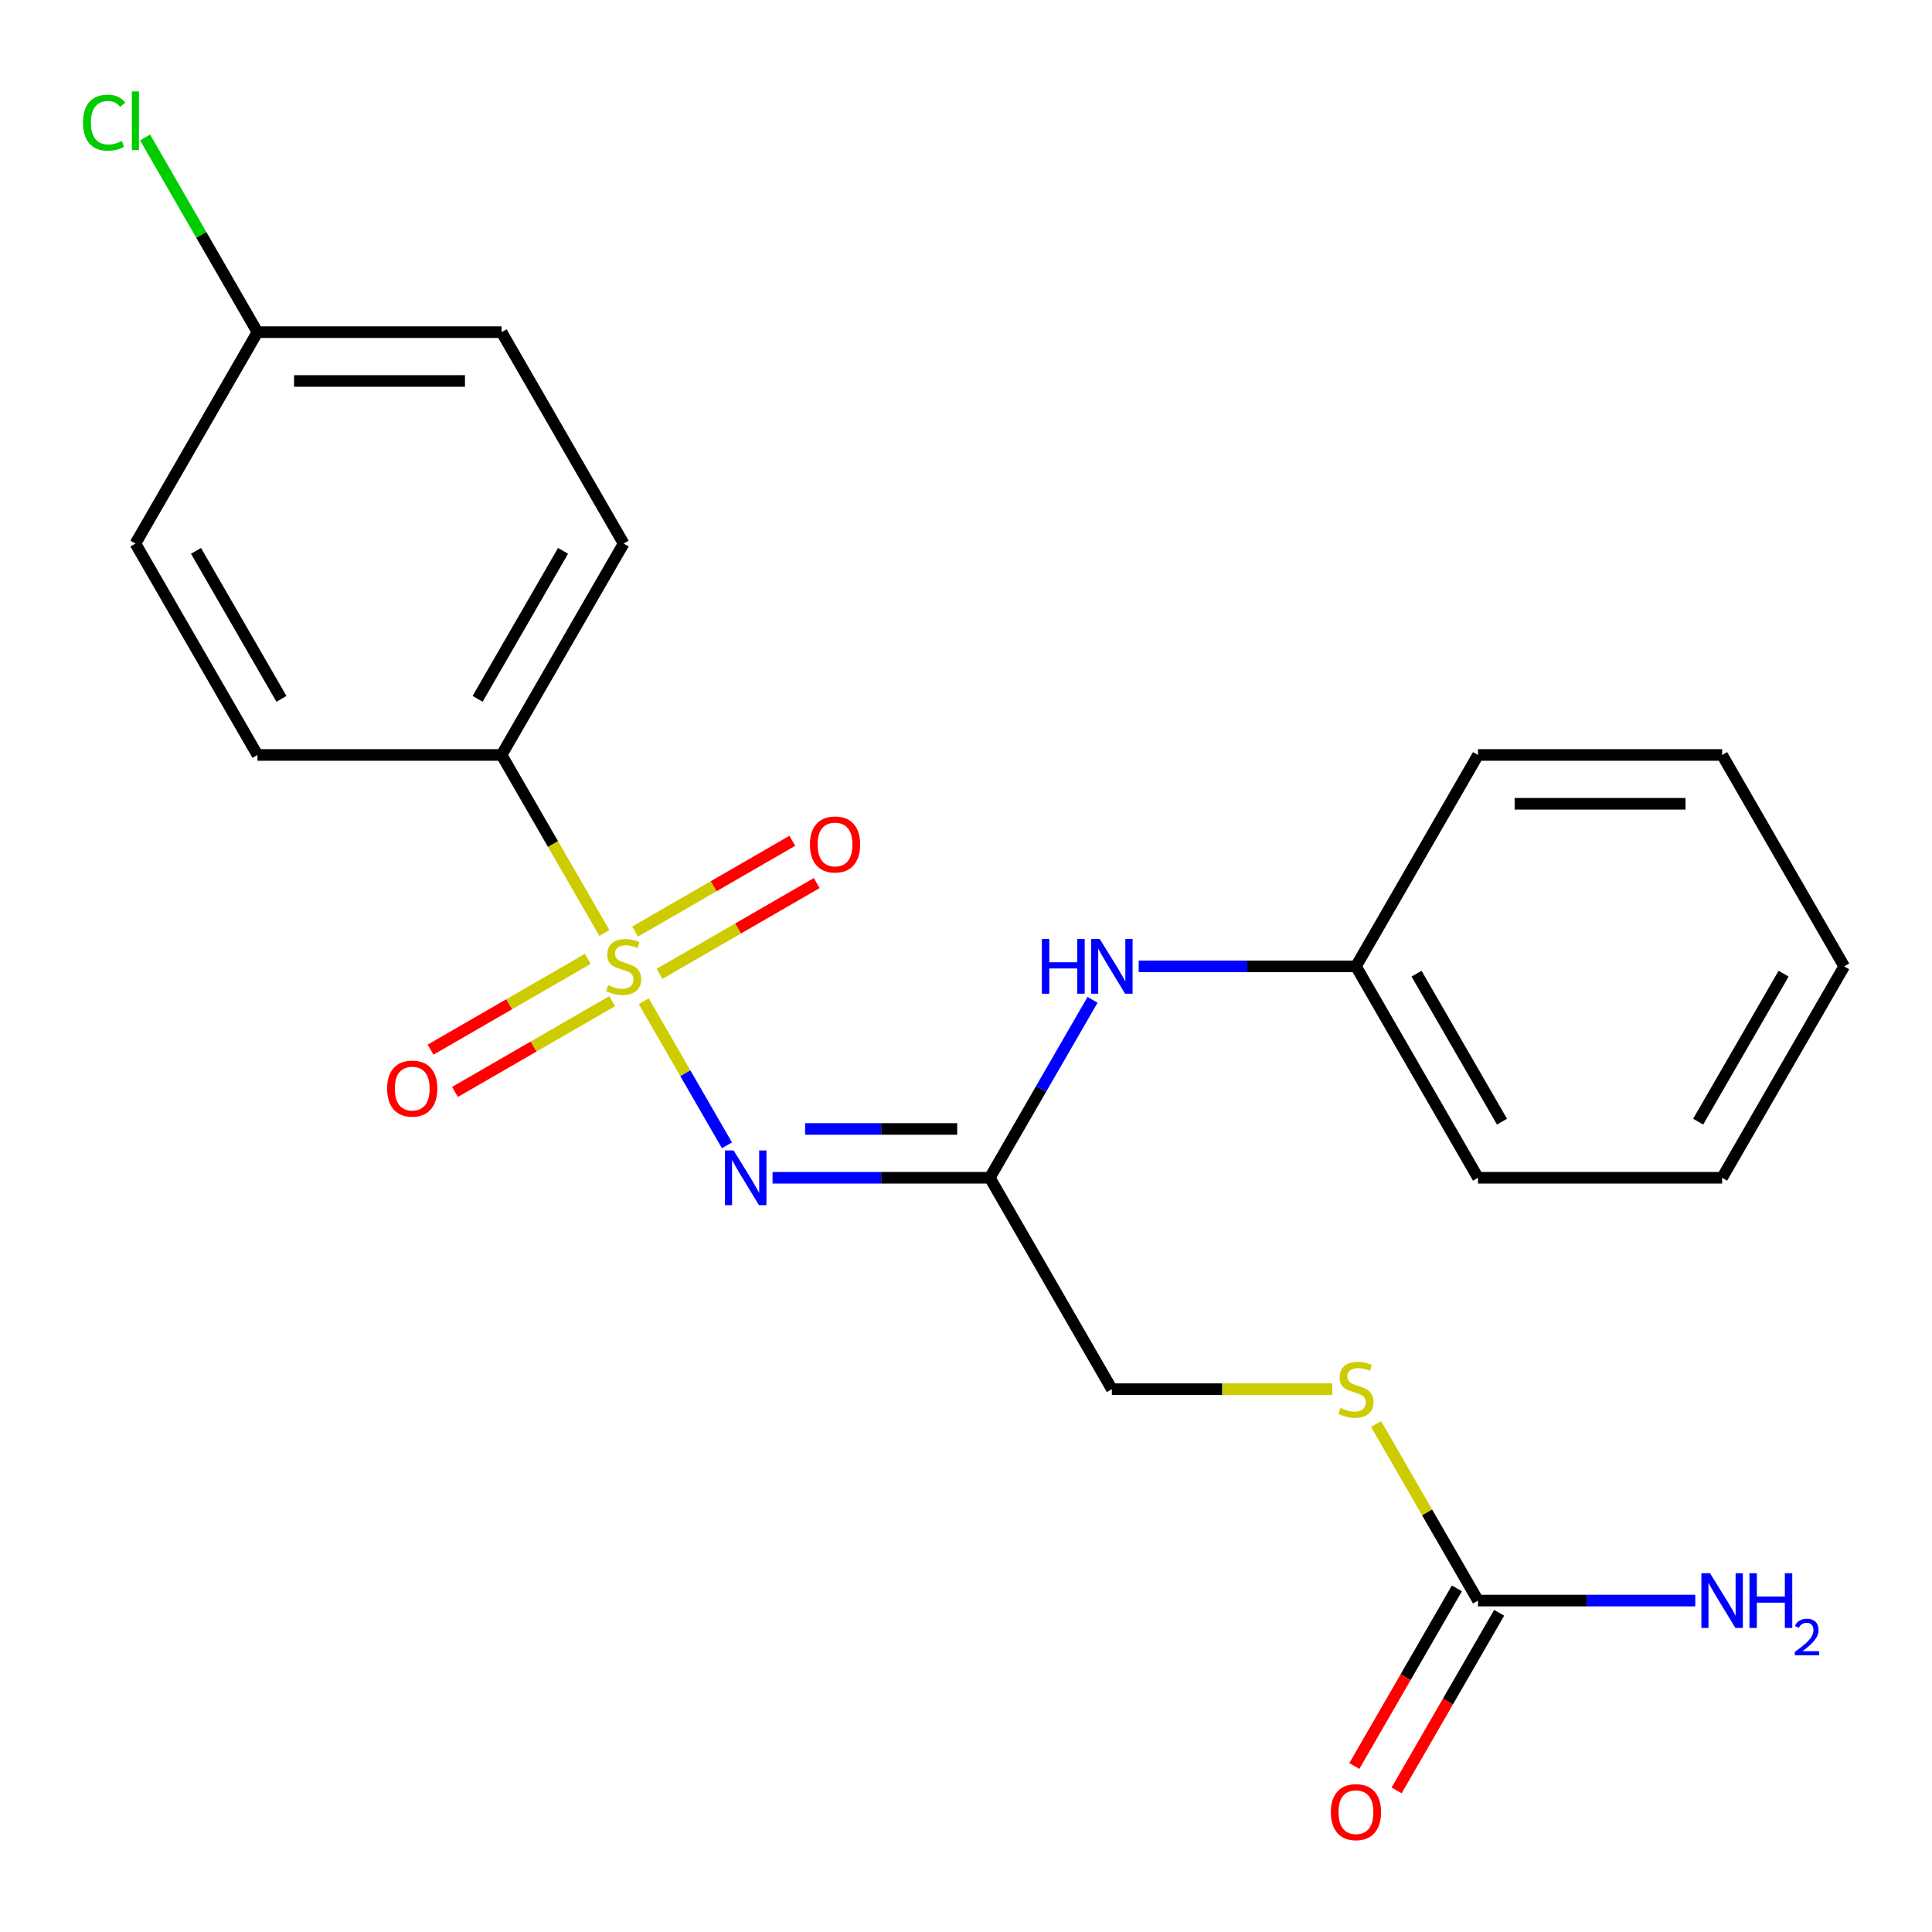<?xml version='1.0' encoding='iso-8859-1'?>
<svg version='1.1' baseProfile='full'
              xmlns='http://www.w3.org/2000/svg'
                      xmlns:rdkit='http://www.rdkit.org/xml'
                      xmlns:xlink='http://www.w3.org/1999/xlink'
                  xml:space='preserve'
width='1000px' height='1000px' viewBox='0 0 1000 1000'>
<!-- END OF HEADER -->
<rect style='opacity:1.0;fill:#FFFFFF;stroke:none' width='1000' height='1000' x='0' y='0'> </rect>
<path class='bond-0' d='M 333.207,518.23 L 354.738,555.523' style='fill:none;fill-rule:evenodd;stroke:#CCCC00;stroke-width:6px;stroke-linecap:butt;stroke-linejoin:miter;stroke-opacity:1' />
<path class='bond-0' d='M 354.738,555.523 L 376.27,592.816' style='fill:none;fill-rule:evenodd;stroke:#0000FF;stroke-width:6px;stroke-linecap:butt;stroke-linejoin:miter;stroke-opacity:1' />
<path class='bond-3' d='M 312.817,482.912 L 286.217,436.84' style='fill:none;fill-rule:evenodd;stroke:#CCCC00;stroke-width:6px;stroke-linecap:butt;stroke-linejoin:miter;stroke-opacity:1' />
<path class='bond-3' d='M 286.217,436.84 L 259.617,390.768' style='fill:none;fill-rule:evenodd;stroke:#000000;stroke-width:6px;stroke-linecap:butt;stroke-linejoin:miter;stroke-opacity:1' />
<path class='bond-4' d='M 304.236,496.315 L 263.547,519.807' style='fill:none;fill-rule:evenodd;stroke:#CCCC00;stroke-width:6px;stroke-linecap:butt;stroke-linejoin:miter;stroke-opacity:1' />
<path class='bond-4' d='M 263.547,519.807 L 222.858,543.298' style='fill:none;fill-rule:evenodd;stroke:#FF0000;stroke-width:6px;stroke-linecap:butt;stroke-linejoin:miter;stroke-opacity:1' />
<path class='bond-4' d='M 316.871,518.199 L 276.182,541.691' style='fill:none;fill-rule:evenodd;stroke:#CCCC00;stroke-width:6px;stroke-linecap:butt;stroke-linejoin:miter;stroke-opacity:1' />
<path class='bond-4' d='M 276.182,541.691 L 235.493,565.183' style='fill:none;fill-rule:evenodd;stroke:#FF0000;stroke-width:6px;stroke-linecap:butt;stroke-linejoin:miter;stroke-opacity:1' />
<path class='bond-5' d='M 341.349,504.067 L 382.038,480.575' style='fill:none;fill-rule:evenodd;stroke:#CCCC00;stroke-width:6px;stroke-linecap:butt;stroke-linejoin:miter;stroke-opacity:1' />
<path class='bond-5' d='M 382.038,480.575 L 422.727,457.083' style='fill:none;fill-rule:evenodd;stroke:#FF0000;stroke-width:6px;stroke-linecap:butt;stroke-linejoin:miter;stroke-opacity:1' />
<path class='bond-5' d='M 328.714,482.182 L 369.403,458.69' style='fill:none;fill-rule:evenodd;stroke:#CCCC00;stroke-width:6px;stroke-linecap:butt;stroke-linejoin:miter;stroke-opacity:1' />
<path class='bond-5' d='M 369.403,458.69 L 410.092,435.198' style='fill:none;fill-rule:evenodd;stroke:#FF0000;stroke-width:6px;stroke-linecap:butt;stroke-linejoin:miter;stroke-opacity:1' />
<path class='bond-1' d='M 399.867,609.614 L 456.093,609.614' style='fill:none;fill-rule:evenodd;stroke:#0000FF;stroke-width:6px;stroke-linecap:butt;stroke-linejoin:miter;stroke-opacity:1' />
<path class='bond-1' d='M 456.093,609.614 L 512.318,609.614' style='fill:none;fill-rule:evenodd;stroke:#000000;stroke-width:6px;stroke-linecap:butt;stroke-linejoin:miter;stroke-opacity:1' />
<path class='bond-1' d='M 416.734,584.343 L 456.093,584.343' style='fill:none;fill-rule:evenodd;stroke:#0000FF;stroke-width:6px;stroke-linecap:butt;stroke-linejoin:miter;stroke-opacity:1' />
<path class='bond-1' d='M 456.093,584.343 L 495.451,584.343' style='fill:none;fill-rule:evenodd;stroke:#000000;stroke-width:6px;stroke-linecap:butt;stroke-linejoin:miter;stroke-opacity:1' />
<path class='bond-6' d='M 512.318,609.614 L 538.907,563.562' style='fill:none;fill-rule:evenodd;stroke:#000000;stroke-width:6px;stroke-linecap:butt;stroke-linejoin:miter;stroke-opacity:1' />
<path class='bond-6' d='M 538.907,563.562 L 565.495,517.51' style='fill:none;fill-rule:evenodd;stroke:#0000FF;stroke-width:6px;stroke-linecap:butt;stroke-linejoin:miter;stroke-opacity:1' />
<path class='bond-9' d='M 512.318,609.614 L 575.494,719.036' style='fill:none;fill-rule:evenodd;stroke:#000000;stroke-width:6px;stroke-linecap:butt;stroke-linejoin:miter;stroke-opacity:1' />
<path class='bond-2' d='M 765.02,828.459 L 738.639,782.767' style='fill:none;fill-rule:evenodd;stroke:#000000;stroke-width:6px;stroke-linecap:butt;stroke-linejoin:miter;stroke-opacity:1' />
<path class='bond-2' d='M 738.639,782.767 L 712.259,737.075' style='fill:none;fill-rule:evenodd;stroke:#CCCC00;stroke-width:6px;stroke-linecap:butt;stroke-linejoin:miter;stroke-opacity:1' />
<path class='bond-8' d='M 754.077,822.142 L 727.535,868.114' style='fill:none;fill-rule:evenodd;stroke:#000000;stroke-width:6px;stroke-linecap:butt;stroke-linejoin:miter;stroke-opacity:1' />
<path class='bond-8' d='M 727.535,868.114 L 700.993,914.086' style='fill:none;fill-rule:evenodd;stroke:#FF0000;stroke-width:6px;stroke-linecap:butt;stroke-linejoin:miter;stroke-opacity:1' />
<path class='bond-8' d='M 775.962,834.777 L 749.42,880.749' style='fill:none;fill-rule:evenodd;stroke:#000000;stroke-width:6px;stroke-linecap:butt;stroke-linejoin:miter;stroke-opacity:1' />
<path class='bond-8' d='M 749.42,880.749 L 722.878,926.721' style='fill:none;fill-rule:evenodd;stroke:#FF0000;stroke-width:6px;stroke-linecap:butt;stroke-linejoin:miter;stroke-opacity:1' />
<path class='bond-12' d='M 765.02,828.459 L 821.246,828.459' style='fill:none;fill-rule:evenodd;stroke:#000000;stroke-width:6px;stroke-linecap:butt;stroke-linejoin:miter;stroke-opacity:1' />
<path class='bond-12' d='M 821.246,828.459 L 877.471,828.459' style='fill:none;fill-rule:evenodd;stroke:#0000FF;stroke-width:6px;stroke-linecap:butt;stroke-linejoin:miter;stroke-opacity:1' />
<path class='bond-10' d='M 259.617,390.768 L 322.793,281.345' style='fill:none;fill-rule:evenodd;stroke:#000000;stroke-width:6px;stroke-linecap:butt;stroke-linejoin:miter;stroke-opacity:1' />
<path class='bond-10' d='M 247.209,361.719 L 291.432,285.124' style='fill:none;fill-rule:evenodd;stroke:#000000;stroke-width:6px;stroke-linecap:butt;stroke-linejoin:miter;stroke-opacity:1' />
<path class='bond-11' d='M 259.617,390.768 L 133.267,390.768' style='fill:none;fill-rule:evenodd;stroke:#000000;stroke-width:6px;stroke-linecap:butt;stroke-linejoin:miter;stroke-opacity:1' />
<path class='bond-14' d='M 589.393,500.191 L 645.618,500.191' style='fill:none;fill-rule:evenodd;stroke:#0000FF;stroke-width:6px;stroke-linecap:butt;stroke-linejoin:miter;stroke-opacity:1' />
<path class='bond-14' d='M 645.618,500.191 L 701.844,500.191' style='fill:none;fill-rule:evenodd;stroke:#000000;stroke-width:6px;stroke-linecap:butt;stroke-linejoin:miter;stroke-opacity:1' />
<path class='bond-7' d='M 689.606,719.036 L 632.55,719.036' style='fill:none;fill-rule:evenodd;stroke:#CCCC00;stroke-width:6px;stroke-linecap:butt;stroke-linejoin:miter;stroke-opacity:1' />
<path class='bond-7' d='M 632.55,719.036 L 575.494,719.036' style='fill:none;fill-rule:evenodd;stroke:#000000;stroke-width:6px;stroke-linecap:butt;stroke-linejoin:miter;stroke-opacity:1' />
<path class='bond-16' d='M 322.793,281.345 L 259.617,171.922' style='fill:none;fill-rule:evenodd;stroke:#000000;stroke-width:6px;stroke-linecap:butt;stroke-linejoin:miter;stroke-opacity:1' />
<path class='bond-15' d='M 133.267,390.768 L 70.091,281.345' style='fill:none;fill-rule:evenodd;stroke:#000000;stroke-width:6px;stroke-linecap:butt;stroke-linejoin:miter;stroke-opacity:1' />
<path class='bond-15' d='M 145.675,361.719 L 101.452,285.124' style='fill:none;fill-rule:evenodd;stroke:#000000;stroke-width:6px;stroke-linecap:butt;stroke-linejoin:miter;stroke-opacity:1' />
<path class='bond-13' d='M 133.267,171.922 L 70.091,281.345' style='fill:none;fill-rule:evenodd;stroke:#000000;stroke-width:6px;stroke-linecap:butt;stroke-linejoin:miter;stroke-opacity:1' />
<path class='bond-17' d='M 133.267,171.922 L 104.178,121.54' style='fill:none;fill-rule:evenodd;stroke:#000000;stroke-width:6px;stroke-linecap:butt;stroke-linejoin:miter;stroke-opacity:1' />
<path class='bond-17' d='M 104.178,121.54 L 75.09,71.158' style='fill:none;fill-rule:evenodd;stroke:#00CC00;stroke-width:6px;stroke-linecap:butt;stroke-linejoin:miter;stroke-opacity:1' />
<path class='bond-23' d='M 133.267,171.922 L 259.617,171.922' style='fill:none;fill-rule:evenodd;stroke:#000000;stroke-width:6px;stroke-linecap:butt;stroke-linejoin:miter;stroke-opacity:1' />
<path class='bond-23' d='M 152.219,197.192 L 240.665,197.192' style='fill:none;fill-rule:evenodd;stroke:#000000;stroke-width:6px;stroke-linecap:butt;stroke-linejoin:miter;stroke-opacity:1' />
<path class='bond-18' d='M 701.844,500.191 L 765.02,609.614' style='fill:none;fill-rule:evenodd;stroke:#000000;stroke-width:6px;stroke-linecap:butt;stroke-linejoin:miter;stroke-opacity:1' />
<path class='bond-18' d='M 733.205,503.969 L 777.428,580.565' style='fill:none;fill-rule:evenodd;stroke:#000000;stroke-width:6px;stroke-linecap:butt;stroke-linejoin:miter;stroke-opacity:1' />
<path class='bond-19' d='M 701.844,500.191 L 765.02,390.768' style='fill:none;fill-rule:evenodd;stroke:#000000;stroke-width:6px;stroke-linecap:butt;stroke-linejoin:miter;stroke-opacity:1' />
<path class='bond-21' d='M 765.02,609.614 L 891.37,609.614' style='fill:none;fill-rule:evenodd;stroke:#000000;stroke-width:6px;stroke-linecap:butt;stroke-linejoin:miter;stroke-opacity:1' />
<path class='bond-20' d='M 765.02,390.768 L 891.37,390.768' style='fill:none;fill-rule:evenodd;stroke:#000000;stroke-width:6px;stroke-linecap:butt;stroke-linejoin:miter;stroke-opacity:1' />
<path class='bond-20' d='M 783.972,416.038 L 872.418,416.038' style='fill:none;fill-rule:evenodd;stroke:#000000;stroke-width:6px;stroke-linecap:butt;stroke-linejoin:miter;stroke-opacity:1' />
<path class='bond-22' d='M 891.37,390.768 L 954.545,500.191' style='fill:none;fill-rule:evenodd;stroke:#000000;stroke-width:6px;stroke-linecap:butt;stroke-linejoin:miter;stroke-opacity:1' />
<path class='bond-24' d='M 891.37,609.614 L 954.545,500.191' style='fill:none;fill-rule:evenodd;stroke:#000000;stroke-width:6px;stroke-linecap:butt;stroke-linejoin:miter;stroke-opacity:1' />
<path class='bond-24' d='M 878.962,580.565 L 923.185,503.969' style='fill:none;fill-rule:evenodd;stroke:#000000;stroke-width:6px;stroke-linecap:butt;stroke-linejoin:miter;stroke-opacity:1' />
<path  class='atom-0' d='M 314.793 509.911
Q 315.113 510.031, 316.433 510.591
Q 317.753 511.151, 319.193 511.511
Q 320.673 511.831, 322.113 511.831
Q 324.793 511.831, 326.353 510.551
Q 327.913 509.231, 327.913 506.951
Q 327.913 505.391, 327.113 504.431
Q 326.353 503.471, 325.153 502.951
Q 323.953 502.431, 321.953 501.831
Q 319.433 501.071, 317.913 500.351
Q 316.433 499.631, 315.353 498.111
Q 314.313 496.591, 314.313 494.031
Q 314.313 490.471, 316.713 488.271
Q 319.153 486.071, 323.953 486.071
Q 327.233 486.071, 330.953 487.631
L 330.033 490.711
Q 326.633 489.311, 324.073 489.311
Q 321.313 489.311, 319.793 490.471
Q 318.273 491.591, 318.313 493.551
Q 318.313 495.071, 319.073 495.991
Q 319.873 496.911, 320.993 497.431
Q 322.153 497.951, 324.073 498.551
Q 326.633 499.351, 328.153 500.151
Q 329.673 500.951, 330.753 502.591
Q 331.873 504.191, 331.873 506.951
Q 331.873 510.871, 329.233 512.991
Q 326.633 515.071, 322.273 515.071
Q 319.753 515.071, 317.833 514.511
Q 315.953 513.991, 313.713 513.071
L 314.793 509.911
' fill='#CCCC00'/>
<path  class='atom-1' d='M 379.708 595.454
L 388.988 610.454
Q 389.908 611.934, 391.388 614.614
Q 392.868 617.294, 392.948 617.454
L 392.948 595.454
L 396.708 595.454
L 396.708 623.774
L 392.828 623.774
L 382.868 607.374
Q 381.708 605.454, 380.468 603.254
Q 379.268 601.054, 378.908 600.374
L 378.908 623.774
L 375.228 623.774
L 375.228 595.454
L 379.708 595.454
' fill='#0000FF'/>
<path  class='atom-5' d='M 200.37 563.446
Q 200.37 556.646, 203.73 552.846
Q 207.09 549.046, 213.37 549.046
Q 219.65 549.046, 223.01 552.846
Q 226.37 556.646, 226.37 563.446
Q 226.37 570.326, 222.97 574.246
Q 219.57 578.126, 213.37 578.126
Q 207.13 578.126, 203.73 574.246
Q 200.37 570.366, 200.37 563.446
M 213.37 574.926
Q 217.69 574.926, 220.01 572.046
Q 222.37 569.126, 222.37 563.446
Q 222.37 557.886, 220.01 555.086
Q 217.69 552.246, 213.37 552.246
Q 209.05 552.246, 206.69 555.046
Q 204.37 557.846, 204.37 563.446
Q 204.37 569.166, 206.69 572.046
Q 209.05 574.926, 213.37 574.926
' fill='#FF0000'/>
<path  class='atom-6' d='M 419.215 437.095
Q 419.215 430.295, 422.575 426.495
Q 425.935 422.695, 432.215 422.695
Q 438.495 422.695, 441.855 426.495
Q 445.215 430.295, 445.215 437.095
Q 445.215 443.975, 441.815 447.895
Q 438.415 451.775, 432.215 451.775
Q 425.975 451.775, 422.575 447.895
Q 419.215 444.015, 419.215 437.095
M 432.215 448.575
Q 436.535 448.575, 438.855 445.695
Q 441.215 442.775, 441.215 437.095
Q 441.215 431.535, 438.855 428.735
Q 436.535 425.895, 432.215 425.895
Q 427.895 425.895, 425.535 428.695
Q 423.215 431.495, 423.215 437.095
Q 423.215 442.815, 425.535 445.695
Q 427.895 448.575, 432.215 448.575
' fill='#FF0000'/>
<path  class='atom-7' d='M 539.274 486.031
L 543.114 486.031
L 543.114 498.071
L 557.594 498.071
L 557.594 486.031
L 561.434 486.031
L 561.434 514.351
L 557.594 514.351
L 557.594 501.271
L 543.114 501.271
L 543.114 514.351
L 539.274 514.351
L 539.274 486.031
' fill='#0000FF'/>
<path  class='atom-7' d='M 569.234 486.031
L 578.514 501.031
Q 579.434 502.511, 580.914 505.191
Q 582.394 507.871, 582.474 508.031
L 582.474 486.031
L 586.234 486.031
L 586.234 514.351
L 582.354 514.351
L 572.394 497.951
Q 571.234 496.031, 569.994 493.831
Q 568.794 491.631, 568.434 490.951
L 568.434 514.351
L 564.754 514.351
L 564.754 486.031
L 569.234 486.031
' fill='#0000FF'/>
<path  class='atom-8' d='M 693.844 728.756
Q 694.164 728.876, 695.484 729.436
Q 696.804 729.996, 698.244 730.356
Q 699.724 730.676, 701.164 730.676
Q 703.844 730.676, 705.404 729.396
Q 706.964 728.076, 706.964 725.796
Q 706.964 724.236, 706.164 723.276
Q 705.404 722.316, 704.204 721.796
Q 703.004 721.276, 701.004 720.676
Q 698.484 719.916, 696.964 719.196
Q 695.484 718.476, 694.404 716.956
Q 693.364 715.436, 693.364 712.876
Q 693.364 709.316, 695.764 707.116
Q 698.204 704.916, 703.004 704.916
Q 706.284 704.916, 710.004 706.476
L 709.084 709.556
Q 705.684 708.156, 703.124 708.156
Q 700.364 708.156, 698.844 709.316
Q 697.324 710.436, 697.364 712.396
Q 697.364 713.916, 698.124 714.836
Q 698.924 715.756, 700.044 716.276
Q 701.204 716.796, 703.124 717.396
Q 705.684 718.196, 707.204 718.996
Q 708.724 719.796, 709.804 721.436
Q 710.924 723.036, 710.924 725.796
Q 710.924 729.716, 708.284 731.836
Q 705.684 733.916, 701.324 733.916
Q 698.804 733.916, 696.884 733.356
Q 695.004 732.836, 692.764 731.916
L 693.844 728.756
' fill='#CCCC00'/>
<path  class='atom-9' d='M 688.844 937.962
Q 688.844 931.162, 692.204 927.362
Q 695.564 923.562, 701.844 923.562
Q 708.124 923.562, 711.484 927.362
Q 714.844 931.162, 714.844 937.962
Q 714.844 944.842, 711.444 948.762
Q 708.044 952.642, 701.844 952.642
Q 695.604 952.642, 692.204 948.762
Q 688.844 944.882, 688.844 937.962
M 701.844 949.442
Q 706.164 949.442, 708.484 946.562
Q 710.844 943.642, 710.844 937.962
Q 710.844 932.402, 708.484 929.602
Q 706.164 926.762, 701.844 926.762
Q 697.524 926.762, 695.164 929.562
Q 692.844 932.362, 692.844 937.962
Q 692.844 943.682, 695.164 946.562
Q 697.524 949.442, 701.844 949.442
' fill='#FF0000'/>
<path  class='atom-13' d='M 885.11 814.299
L 894.39 829.299
Q 895.31 830.779, 896.79 833.459
Q 898.27 836.139, 898.35 836.299
L 898.35 814.299
L 902.11 814.299
L 902.11 842.619
L 898.23 842.619
L 888.27 826.219
Q 887.11 824.299, 885.87 822.099
Q 884.67 819.899, 884.31 819.219
L 884.31 842.619
L 880.63 842.619
L 880.63 814.299
L 885.11 814.299
' fill='#0000FF'/>
<path  class='atom-13' d='M 905.51 814.299
L 909.35 814.299
L 909.35 826.339
L 923.83 826.339
L 923.83 814.299
L 927.67 814.299
L 927.67 842.619
L 923.83 842.619
L 923.83 829.539
L 909.35 829.539
L 909.35 842.619
L 905.51 842.619
L 905.51 814.299
' fill='#0000FF'/>
<path  class='atom-13' d='M 929.043 841.626
Q 929.729 839.857, 931.366 838.88
Q 933.003 837.877, 935.273 837.877
Q 938.098 837.877, 939.682 839.408
Q 941.266 840.939, 941.266 843.658
Q 941.266 846.43, 939.207 849.018
Q 937.174 851.605, 932.95 854.667
L 941.583 854.667
L 941.583 856.779
L 928.99 856.779
L 928.99 855.01
Q 932.475 852.529, 934.534 850.681
Q 936.62 848.833, 937.623 847.17
Q 938.626 845.506, 938.626 843.79
Q 938.626 841.995, 937.729 840.992
Q 936.831 839.989, 935.273 839.989
Q 933.769 839.989, 932.765 840.596
Q 931.762 841.203, 931.049 842.55
L 929.043 841.626
' fill='#0000FF'/>
<path  class='atom-18' d='M 42.971 63.48
Q 42.971 56.44, 46.251 52.76
Q 49.571 49.04, 55.851 49.04
Q 61.691 49.04, 64.811 53.16
L 62.171 55.32
Q 59.891 52.32, 55.851 52.32
Q 51.571 52.32, 49.291 55.2
Q 47.051 58.04, 47.051 63.48
Q 47.051 69.08, 49.371 71.96
Q 51.731 74.84, 56.291 74.84
Q 59.411 74.84, 63.051 72.96
L 64.171 75.96
Q 62.691 76.92, 60.451 77.48
Q 58.211 78.04, 55.731 78.04
Q 49.571 78.04, 46.251 74.28
Q 42.971 70.52, 42.971 63.48
' fill='#00CC00'/>
<path  class='atom-18' d='M 68.251 47.32
L 71.931 47.32
L 71.931 77.68
L 68.251 77.68
L 68.251 47.32
' fill='#00CC00'/>
</svg>
